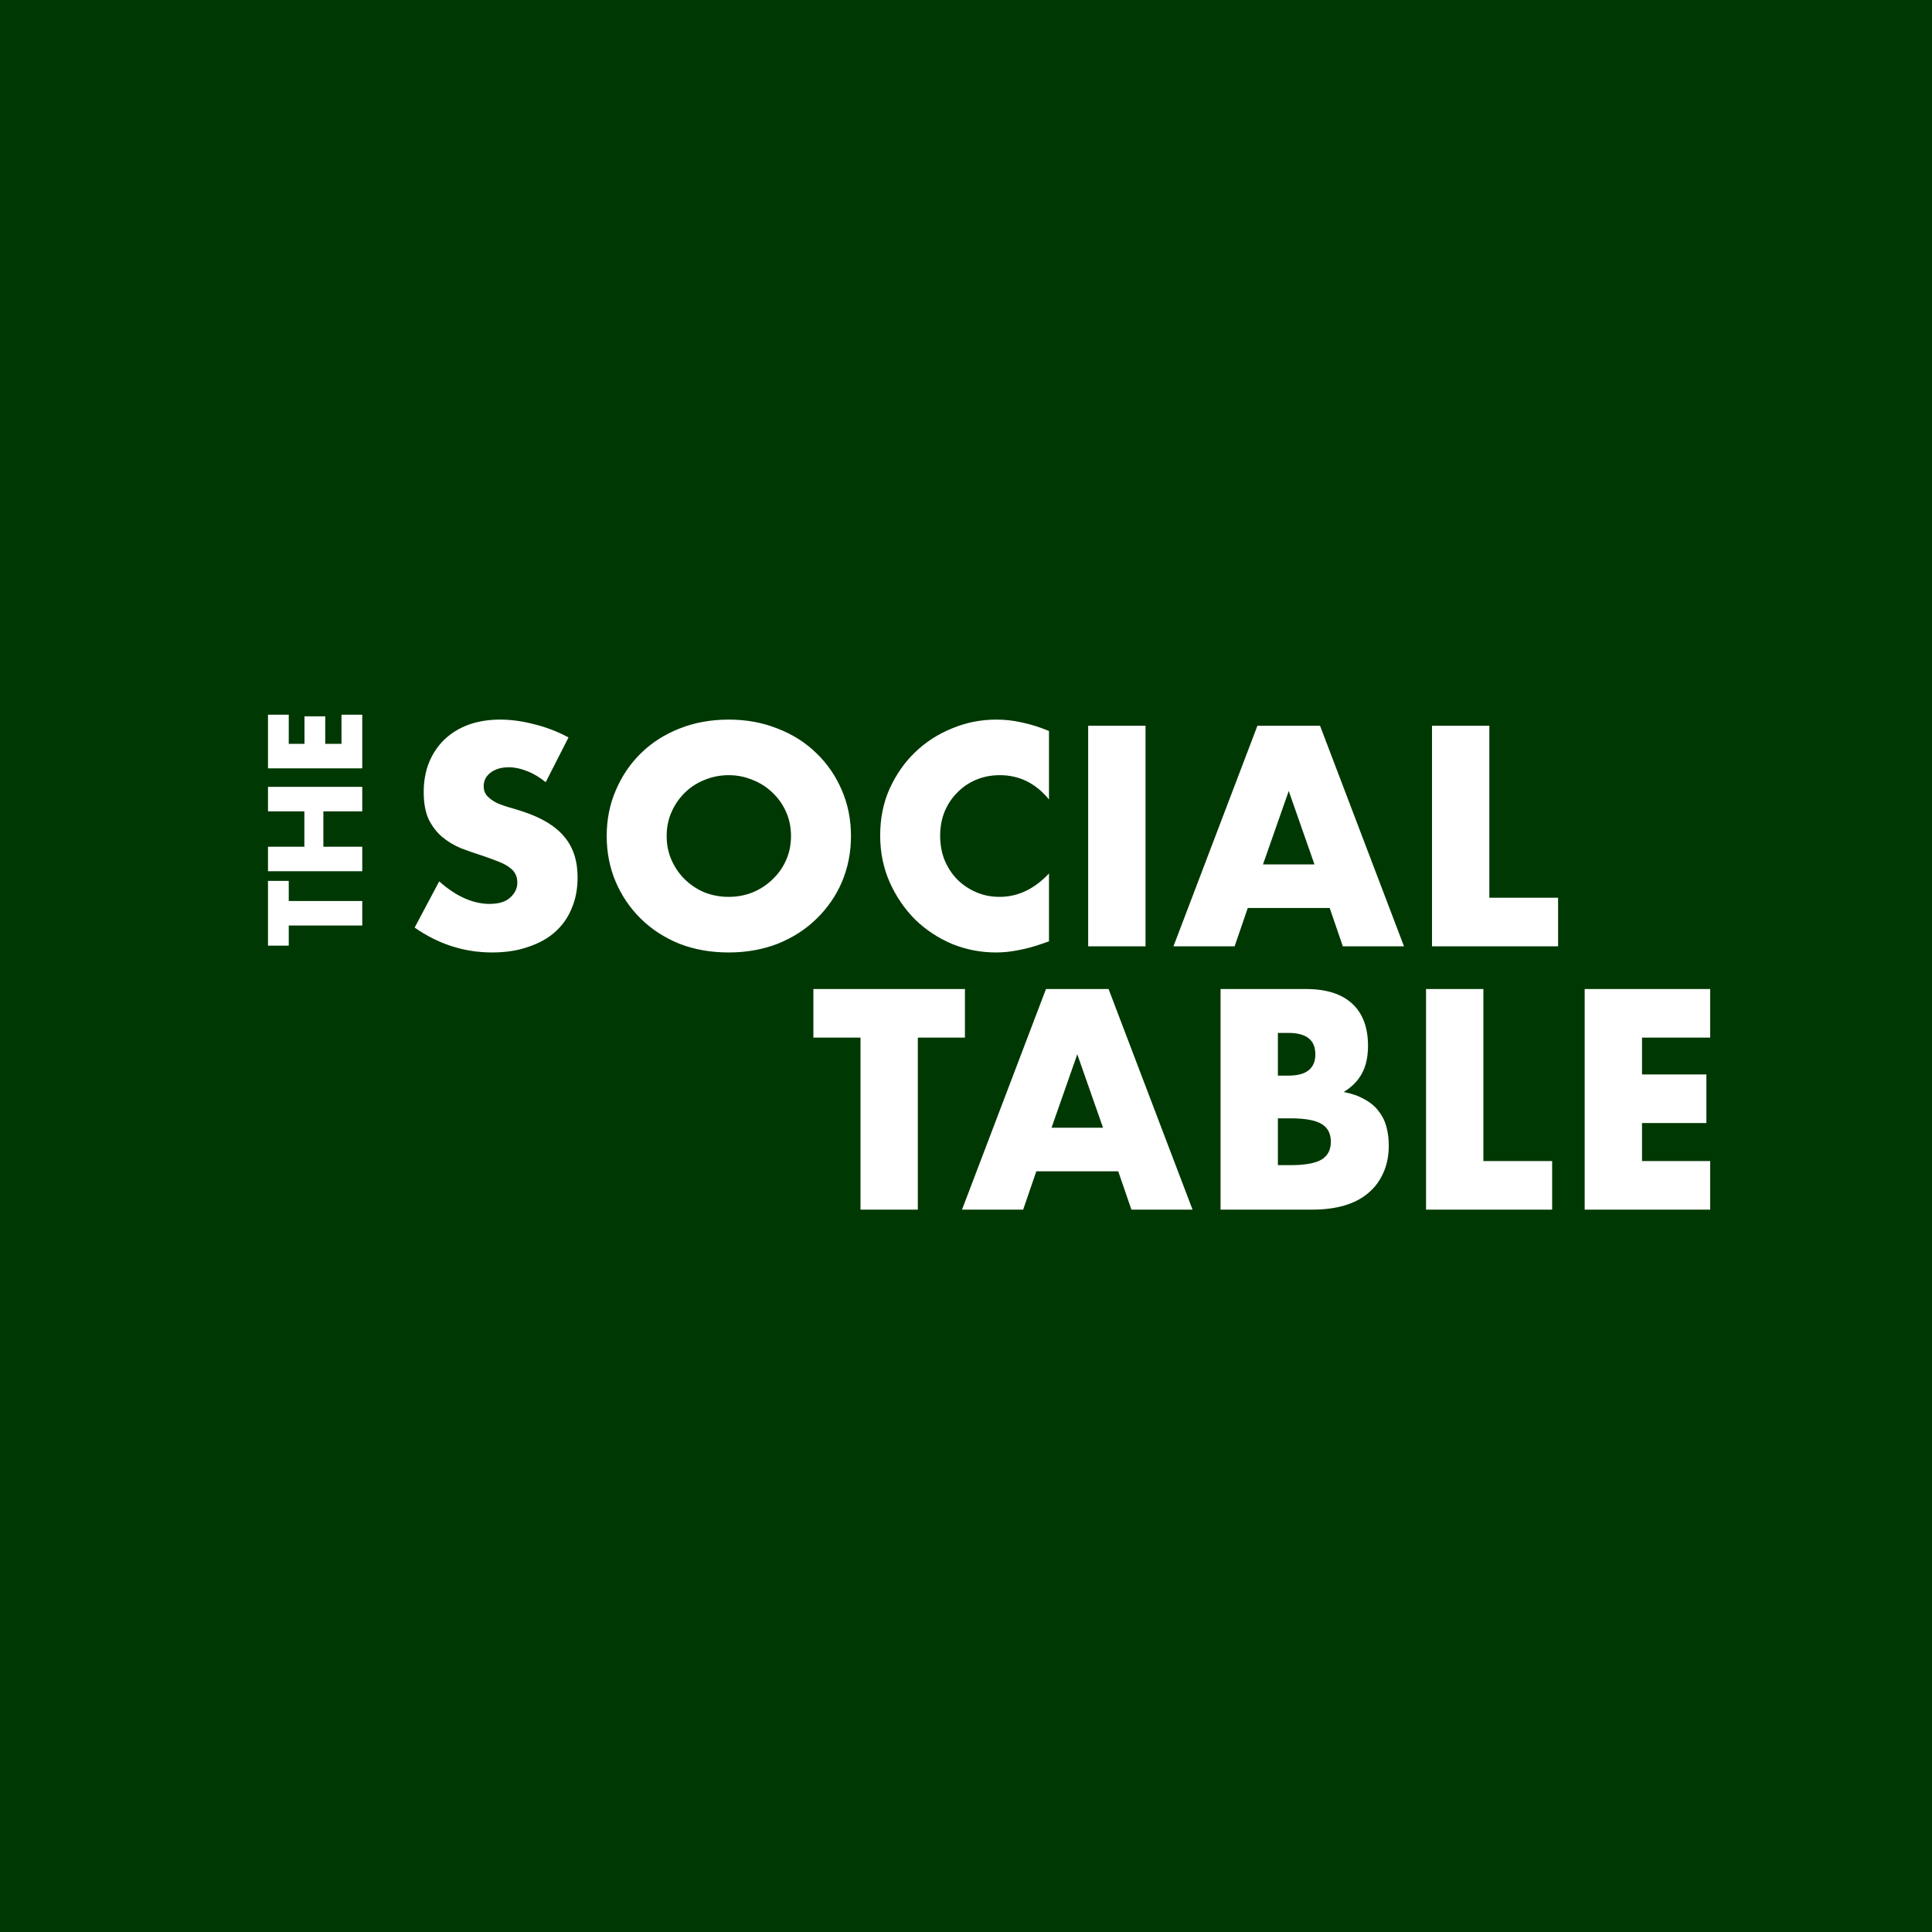 <svg width="128" height="128" viewBox="0 0 128 128" fill="none" xmlns="http://www.w3.org/2000/svg">
<rect width="128" height="128" fill="#003803"/>
<path d="M19.13 59.694L24 59.694L24 61.318L19.13 61.318L19.13 62.651L17.755 62.651L17.755 58.361L19.13 58.361L19.13 59.694ZM20.165 56.098L20.165 53.754L17.755 53.754L17.755 52.131L24 52.131L24 53.754L21.424 53.754L21.424 56.098L24 56.098L24 57.721L17.755 57.721L17.755 56.098L20.165 56.098ZM19.13 47.351L19.13 49.281L20.173 49.281L20.173 47.459L21.548 47.459L21.548 49.281L22.625 49.281L22.625 47.351L24 47.351L24 50.905L17.755 50.905L17.755 47.351L19.13 47.351Z" fill="white"/>
<path d="M36.154 51.822C35.741 51.486 35.327 51.241 34.914 51.086C34.5 50.918 34.099 50.834 33.712 50.834C33.221 50.834 32.82 50.95 32.51 51.183C32.2 51.415 32.045 51.719 32.045 52.094C32.045 52.352 32.123 52.565 32.278 52.733C32.433 52.901 32.633 53.05 32.878 53.179C33.137 53.295 33.421 53.399 33.731 53.489C34.054 53.58 34.371 53.677 34.681 53.78C35.922 54.194 36.826 54.749 37.395 55.447C37.976 56.132 38.267 57.03 38.267 58.141C38.267 58.891 38.138 59.569 37.879 60.176C37.634 60.783 37.265 61.307 36.774 61.746C36.296 62.173 35.702 62.502 34.991 62.735C34.293 62.98 33.499 63.103 32.607 63.103C30.759 63.103 29.047 62.554 27.471 61.455L29.099 58.393C29.667 58.897 30.23 59.272 30.785 59.517C31.341 59.763 31.89 59.886 32.433 59.886C33.053 59.886 33.512 59.743 33.809 59.459C34.119 59.175 34.274 58.852 34.274 58.49C34.274 58.27 34.235 58.083 34.158 57.928C34.08 57.76 33.951 57.611 33.77 57.482C33.589 57.34 33.35 57.211 33.053 57.094C32.769 56.978 32.42 56.849 32.006 56.707C31.515 56.552 31.031 56.384 30.552 56.203C30.087 56.009 29.667 55.757 29.293 55.447C28.931 55.137 28.634 54.749 28.401 54.284C28.181 53.806 28.072 53.205 28.072 52.481C28.072 51.758 28.188 51.105 28.421 50.524C28.666 49.929 29.002 49.425 29.428 49.012C29.868 48.586 30.398 48.256 31.018 48.023C31.651 47.791 32.355 47.675 33.13 47.675C33.854 47.675 34.61 47.778 35.398 47.985C36.186 48.178 36.942 48.469 37.666 48.857L36.154 51.822ZM44.168 55.389C44.168 55.97 44.278 56.507 44.498 56.998C44.718 57.489 45.015 57.915 45.389 58.277C45.764 58.639 46.197 58.923 46.688 59.13C47.192 59.323 47.722 59.42 48.278 59.42C48.833 59.42 49.356 59.323 49.847 59.13C50.351 58.923 50.791 58.639 51.166 58.277C51.553 57.915 51.857 57.489 52.076 56.998C52.296 56.507 52.406 55.97 52.406 55.389C52.406 54.807 52.296 54.271 52.076 53.78C51.857 53.289 51.553 52.863 51.166 52.501C50.791 52.139 50.351 51.861 49.847 51.667C49.356 51.461 48.833 51.357 48.278 51.357C47.722 51.357 47.192 51.461 46.688 51.667C46.197 51.861 45.764 52.139 45.389 52.501C45.015 52.863 44.718 53.289 44.498 53.78C44.278 54.271 44.168 54.807 44.168 55.389ZM40.195 55.389C40.195 54.303 40.395 53.295 40.796 52.365C41.196 51.422 41.752 50.601 42.463 49.904C43.173 49.206 44.02 48.663 45.002 48.275C45.997 47.875 47.089 47.675 48.278 47.675C49.453 47.675 50.539 47.875 51.534 48.275C52.529 48.663 53.382 49.206 54.092 49.904C54.816 50.601 55.378 51.422 55.779 52.365C56.179 53.295 56.379 54.303 56.379 55.389C56.379 56.474 56.179 57.489 55.779 58.432C55.378 59.362 54.816 60.176 54.092 60.874C53.382 61.572 52.529 62.121 51.534 62.522C50.539 62.909 49.453 63.103 48.278 63.103C47.089 63.103 45.997 62.909 45.002 62.522C44.02 62.121 43.173 61.572 42.463 60.874C41.752 60.176 41.196 59.362 40.796 58.432C40.395 57.489 40.195 56.474 40.195 55.389ZM69.498 52.966C68.619 51.893 67.533 51.357 66.241 51.357C65.673 51.357 65.143 51.461 64.652 51.667C64.174 51.874 63.76 52.158 63.411 52.52C63.062 52.869 62.785 53.289 62.578 53.78C62.384 54.271 62.287 54.801 62.287 55.369C62.287 55.951 62.384 56.487 62.578 56.978C62.785 57.469 63.062 57.895 63.411 58.257C63.773 58.619 64.193 58.903 64.671 59.11C65.149 59.317 65.666 59.42 66.222 59.42C67.436 59.42 68.528 58.903 69.498 57.87V62.366L69.11 62.502C68.528 62.709 67.986 62.857 67.482 62.948C66.978 63.051 66.48 63.103 65.989 63.103C64.981 63.103 64.012 62.916 63.082 62.541C62.164 62.153 61.35 61.617 60.64 60.932C59.942 60.234 59.38 59.414 58.953 58.471C58.527 57.514 58.314 56.474 58.314 55.35C58.314 54.226 58.52 53.199 58.934 52.268C59.361 51.325 59.922 50.517 60.62 49.845C61.331 49.16 62.151 48.631 63.082 48.256C64.012 47.868 64.988 47.675 66.009 47.675C66.59 47.675 67.159 47.739 67.714 47.868C68.283 47.985 68.877 48.172 69.498 48.43V52.966ZM75.894 48.082V62.696H72.095V48.082H75.894ZM87.087 57.269L85.382 52.404L83.676 57.269H87.087ZM88.095 60.157H82.668L81.796 62.696H77.745L83.308 48.082H87.456L93.018 62.696H88.967L88.095 60.157ZM98.673 48.082V59.478H103.228V62.696H94.874V48.082H98.673Z" fill="white"/>
<path d="M60.809 68.743V80.14H57.01V68.743H53.889V65.526H63.929V68.743H60.809ZM73.078 74.713L71.373 69.848L69.667 74.713H73.078ZM74.086 77.601H68.659L67.787 80.14H63.736L69.299 65.526H73.446L79.009 80.14H74.958L74.086 77.601ZM84.664 77.194H85.498C86.454 77.194 87.139 77.071 87.552 76.826C87.966 76.58 88.172 76.186 88.172 75.643C88.172 75.101 87.966 74.707 87.552 74.461C87.139 74.216 86.454 74.093 85.498 74.093H84.664V77.194ZM84.664 71.263H85.362C86.551 71.263 87.145 70.791 87.145 69.848C87.145 68.905 86.551 68.433 85.362 68.433H84.664V71.263ZM80.865 65.526H86.525C87.869 65.526 88.889 65.849 89.587 66.495C90.285 67.141 90.634 68.071 90.634 69.286C90.634 70.022 90.498 70.636 90.227 71.127C89.969 71.605 89.568 72.012 89.025 72.348C89.568 72.452 90.027 72.613 90.401 72.833C90.789 73.04 91.099 73.298 91.332 73.608C91.577 73.918 91.752 74.267 91.855 74.655C91.958 75.043 92.01 75.456 92.01 75.895C92.01 76.58 91.887 77.188 91.642 77.717C91.409 78.247 91.073 78.693 90.634 79.055C90.207 79.416 89.684 79.688 89.064 79.869C88.444 80.05 87.746 80.14 86.971 80.14H80.865V65.526ZM98.278 65.526V76.923H102.833V80.14H94.479V65.526H98.278ZM113.304 68.743H108.788V71.185H113.052V74.403H108.788V76.923H113.304V80.14H104.989V65.526H113.304V68.743Z" fill="white"/>
</svg>
